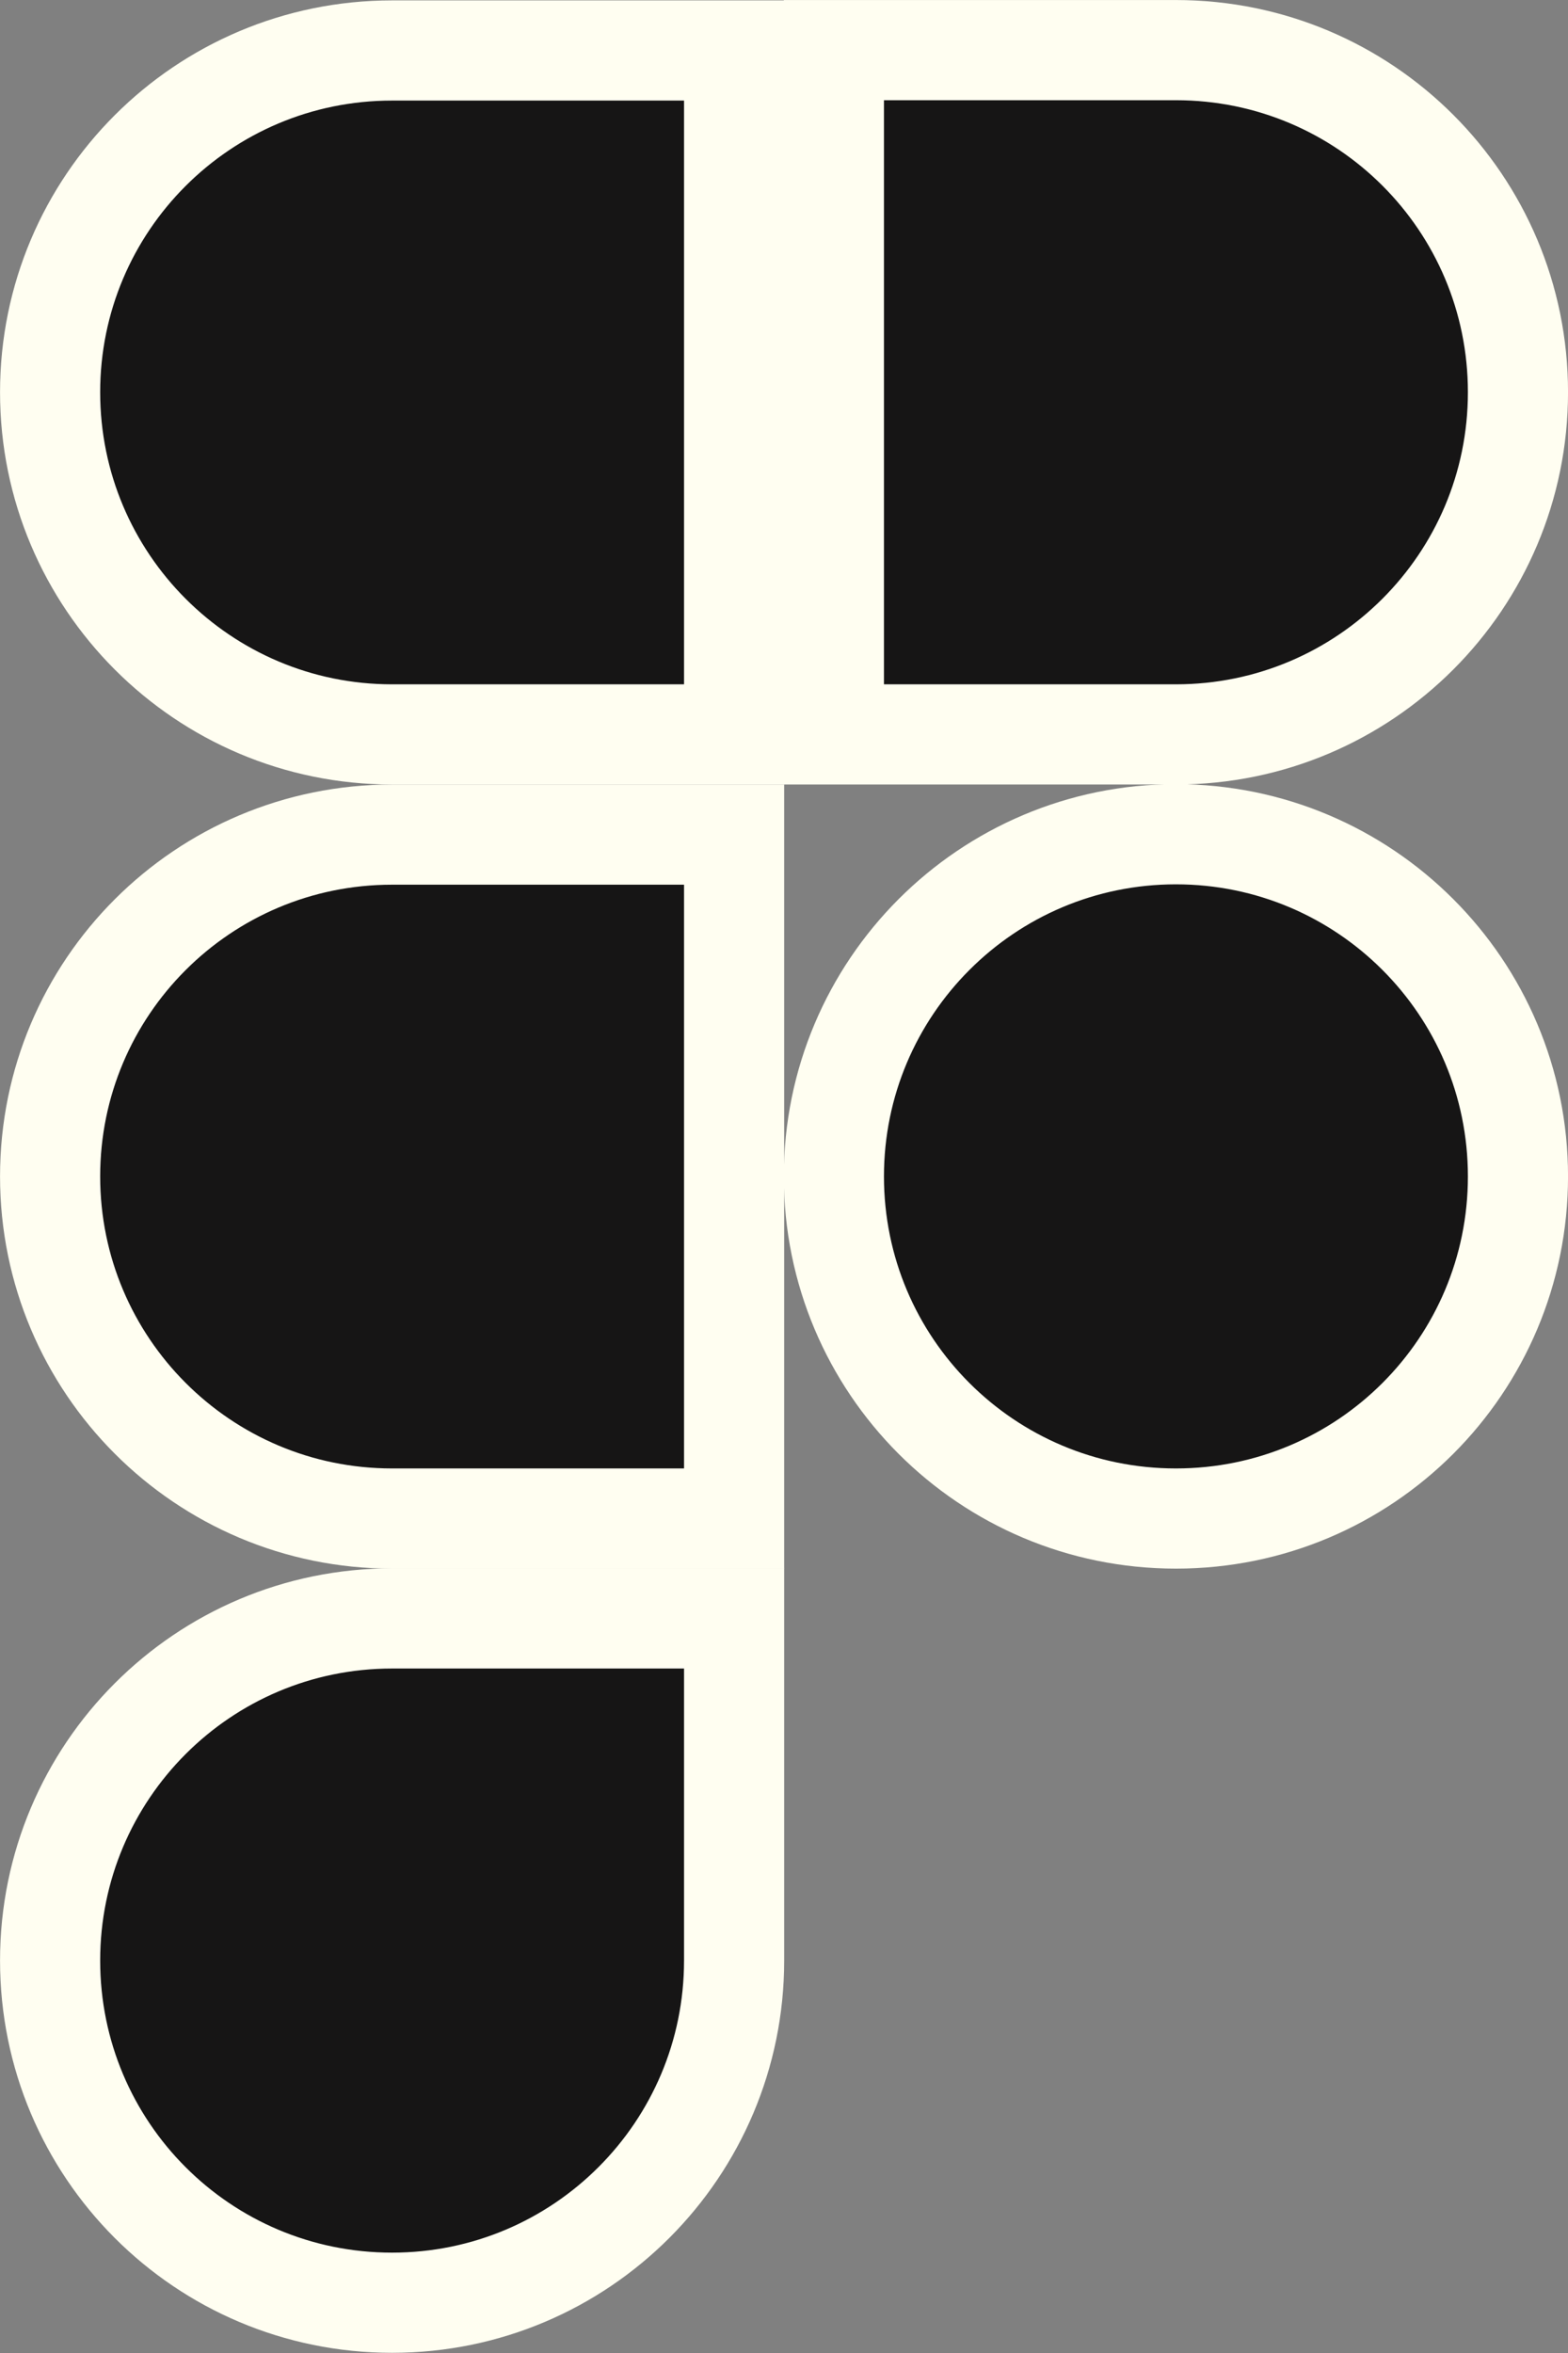 <svg width="22" height="33" viewBox="0 0 22 33" fill="none" xmlns="http://www.w3.org/2000/svg">
<rect x="0" y="0" width="22" height="33" fill="#808080" stroke="none"/>
<path d="M11.7 16.499C11.7 13.851 13.847 11.7 16.499 11.7C19.147 11.7 21.298 13.846 21.298 16.499C21.298 19.152 19.152 21.297 16.499 21.297C13.846 21.297 11.7 19.152 11.7 16.499Z" fill="#161515" stroke="#FFFEF1" stroke-width="1.405"/>
<path d="M0.703 27.496C0.703 24.848 2.849 22.698 5.501 22.698H10.3V27.496C10.3 30.144 8.154 32.295 5.501 32.295C2.848 32.295 0.703 30.149 0.703 27.496Z" fill="#161515" stroke="#FFFEF1" stroke-width="1.405"/>
<path d="M16.499 10.3H11.7V0.703H16.499C19.152 0.703 21.298 2.848 21.298 5.501C21.298 8.154 19.147 10.3 16.499 10.3Z" fill="#161515" stroke="#FFFEF1" stroke-width="1.405"/>
<path d="M5.501 10.3C2.849 10.3 0.703 8.15 0.703 5.501C0.703 2.854 2.848 0.708 5.501 0.708H10.3V10.3H5.501Z" fill="#161515" stroke="#FFFEF1" stroke-width="1.405"/>
<path d="M5.501 21.297C2.849 21.297 0.703 19.147 0.703 16.499C0.703 13.851 2.848 11.705 5.501 11.705H10.3V21.297H5.501Z" fill="#161515" stroke="#FFFEF1" stroke-width="1.405"/>
</svg>

